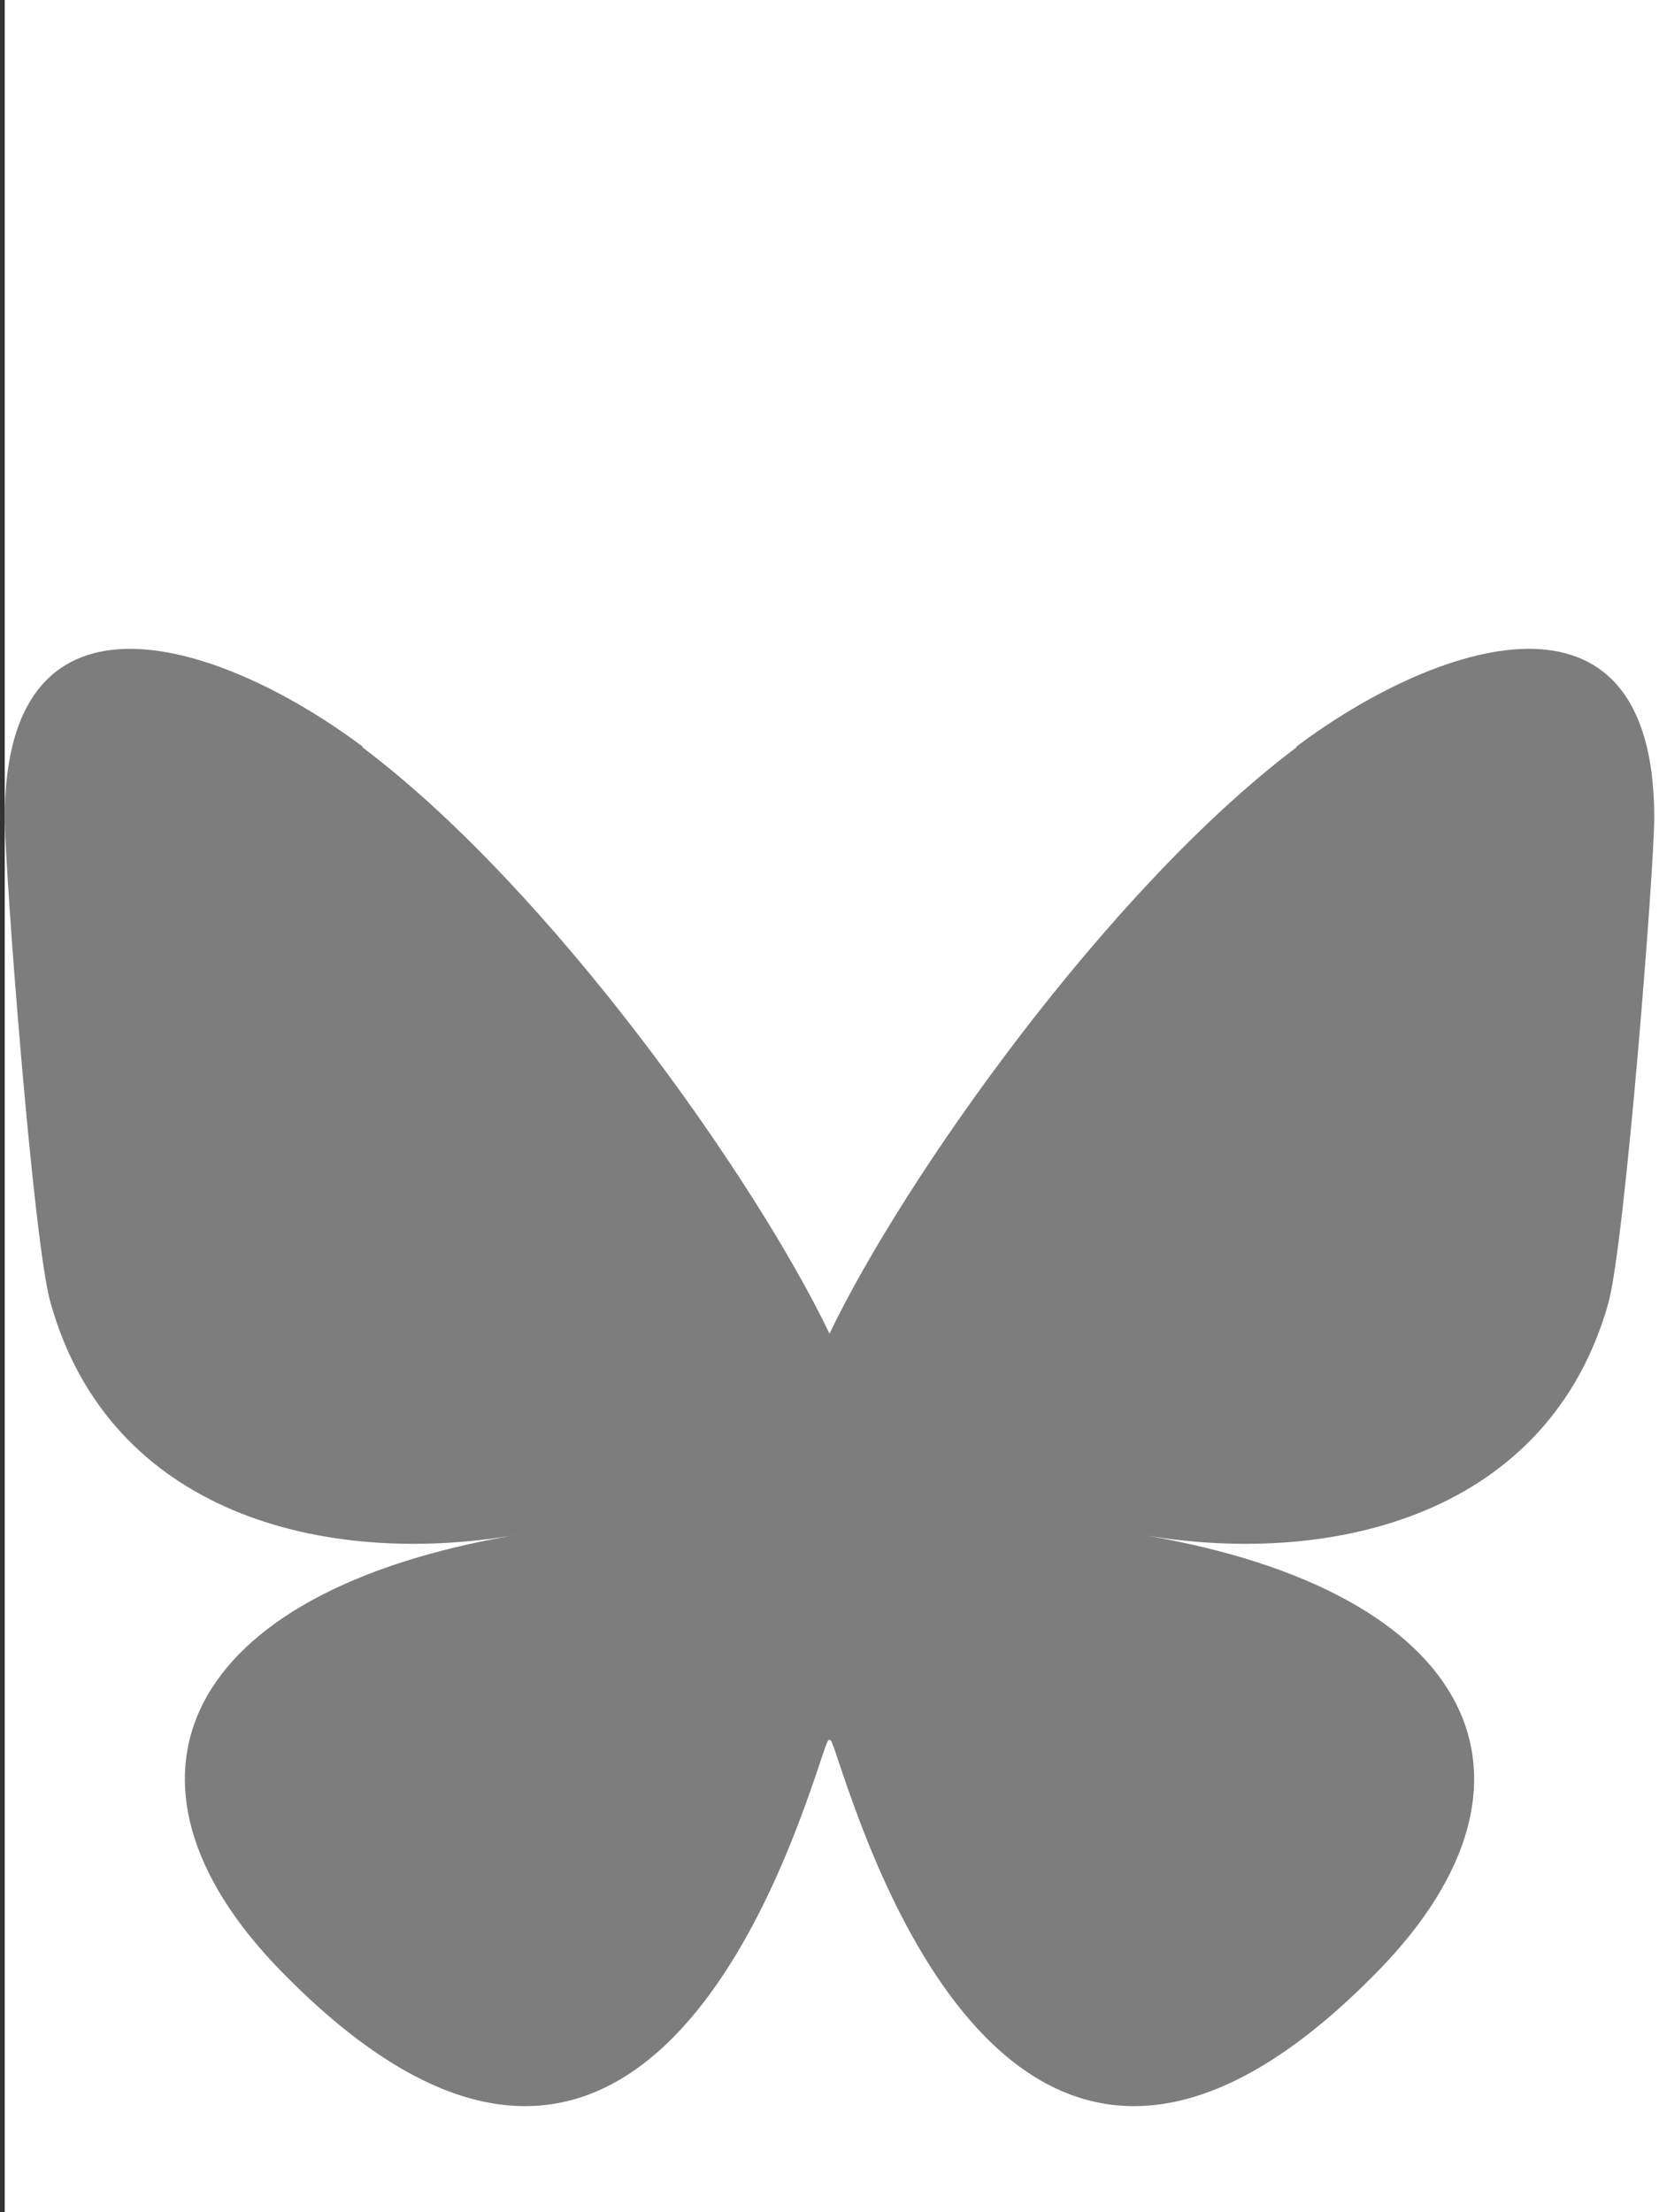 <?xml version="1.0" encoding="UTF-8"?><svg xmlns="http://www.w3.org/2000/svg" viewBox="0 0 21 28"><rect x="0" y="0" width="21" height="28" fill="#333333" stroke="none"/><defs><style>.cls-1{fill:#7d7d7d;}.cls-2{fill:#fff;}</style></defs><g id="Layer_1"><rect class="cls-2" x=".06" width="20.94" height="28"/></g><g id="Layer_2"><path class="cls-1" d="M4.59,9.46c2.39,1.8,4.97,5.46,5.91,7.42v5.18c0-.11-.04.01-.13.28-.49,1.45-2.42,7.13-6.83,2.59-2.32-2.39-1.25-4.78,2.98-5.5-2.42.41-5.13-.27-5.88-2.94C.42,15.73.06,10.99.06,10.35c0-3.2,2.8-2.2,4.53-.9ZM16.41,9.46c-2.39,1.8-4.97,5.46-5.91,7.42v5.18c0-.11.04.01.13.28.49,1.45,2.42,7.13,6.83,2.59,2.32-2.39,1.25-4.78-2.98-5.5,2.42.41,5.13-.27,5.88-2.94.21-.77.58-5.5.58-6.14,0-3.2-2.8-2.2-4.53-.9h0Z"/></g></svg>